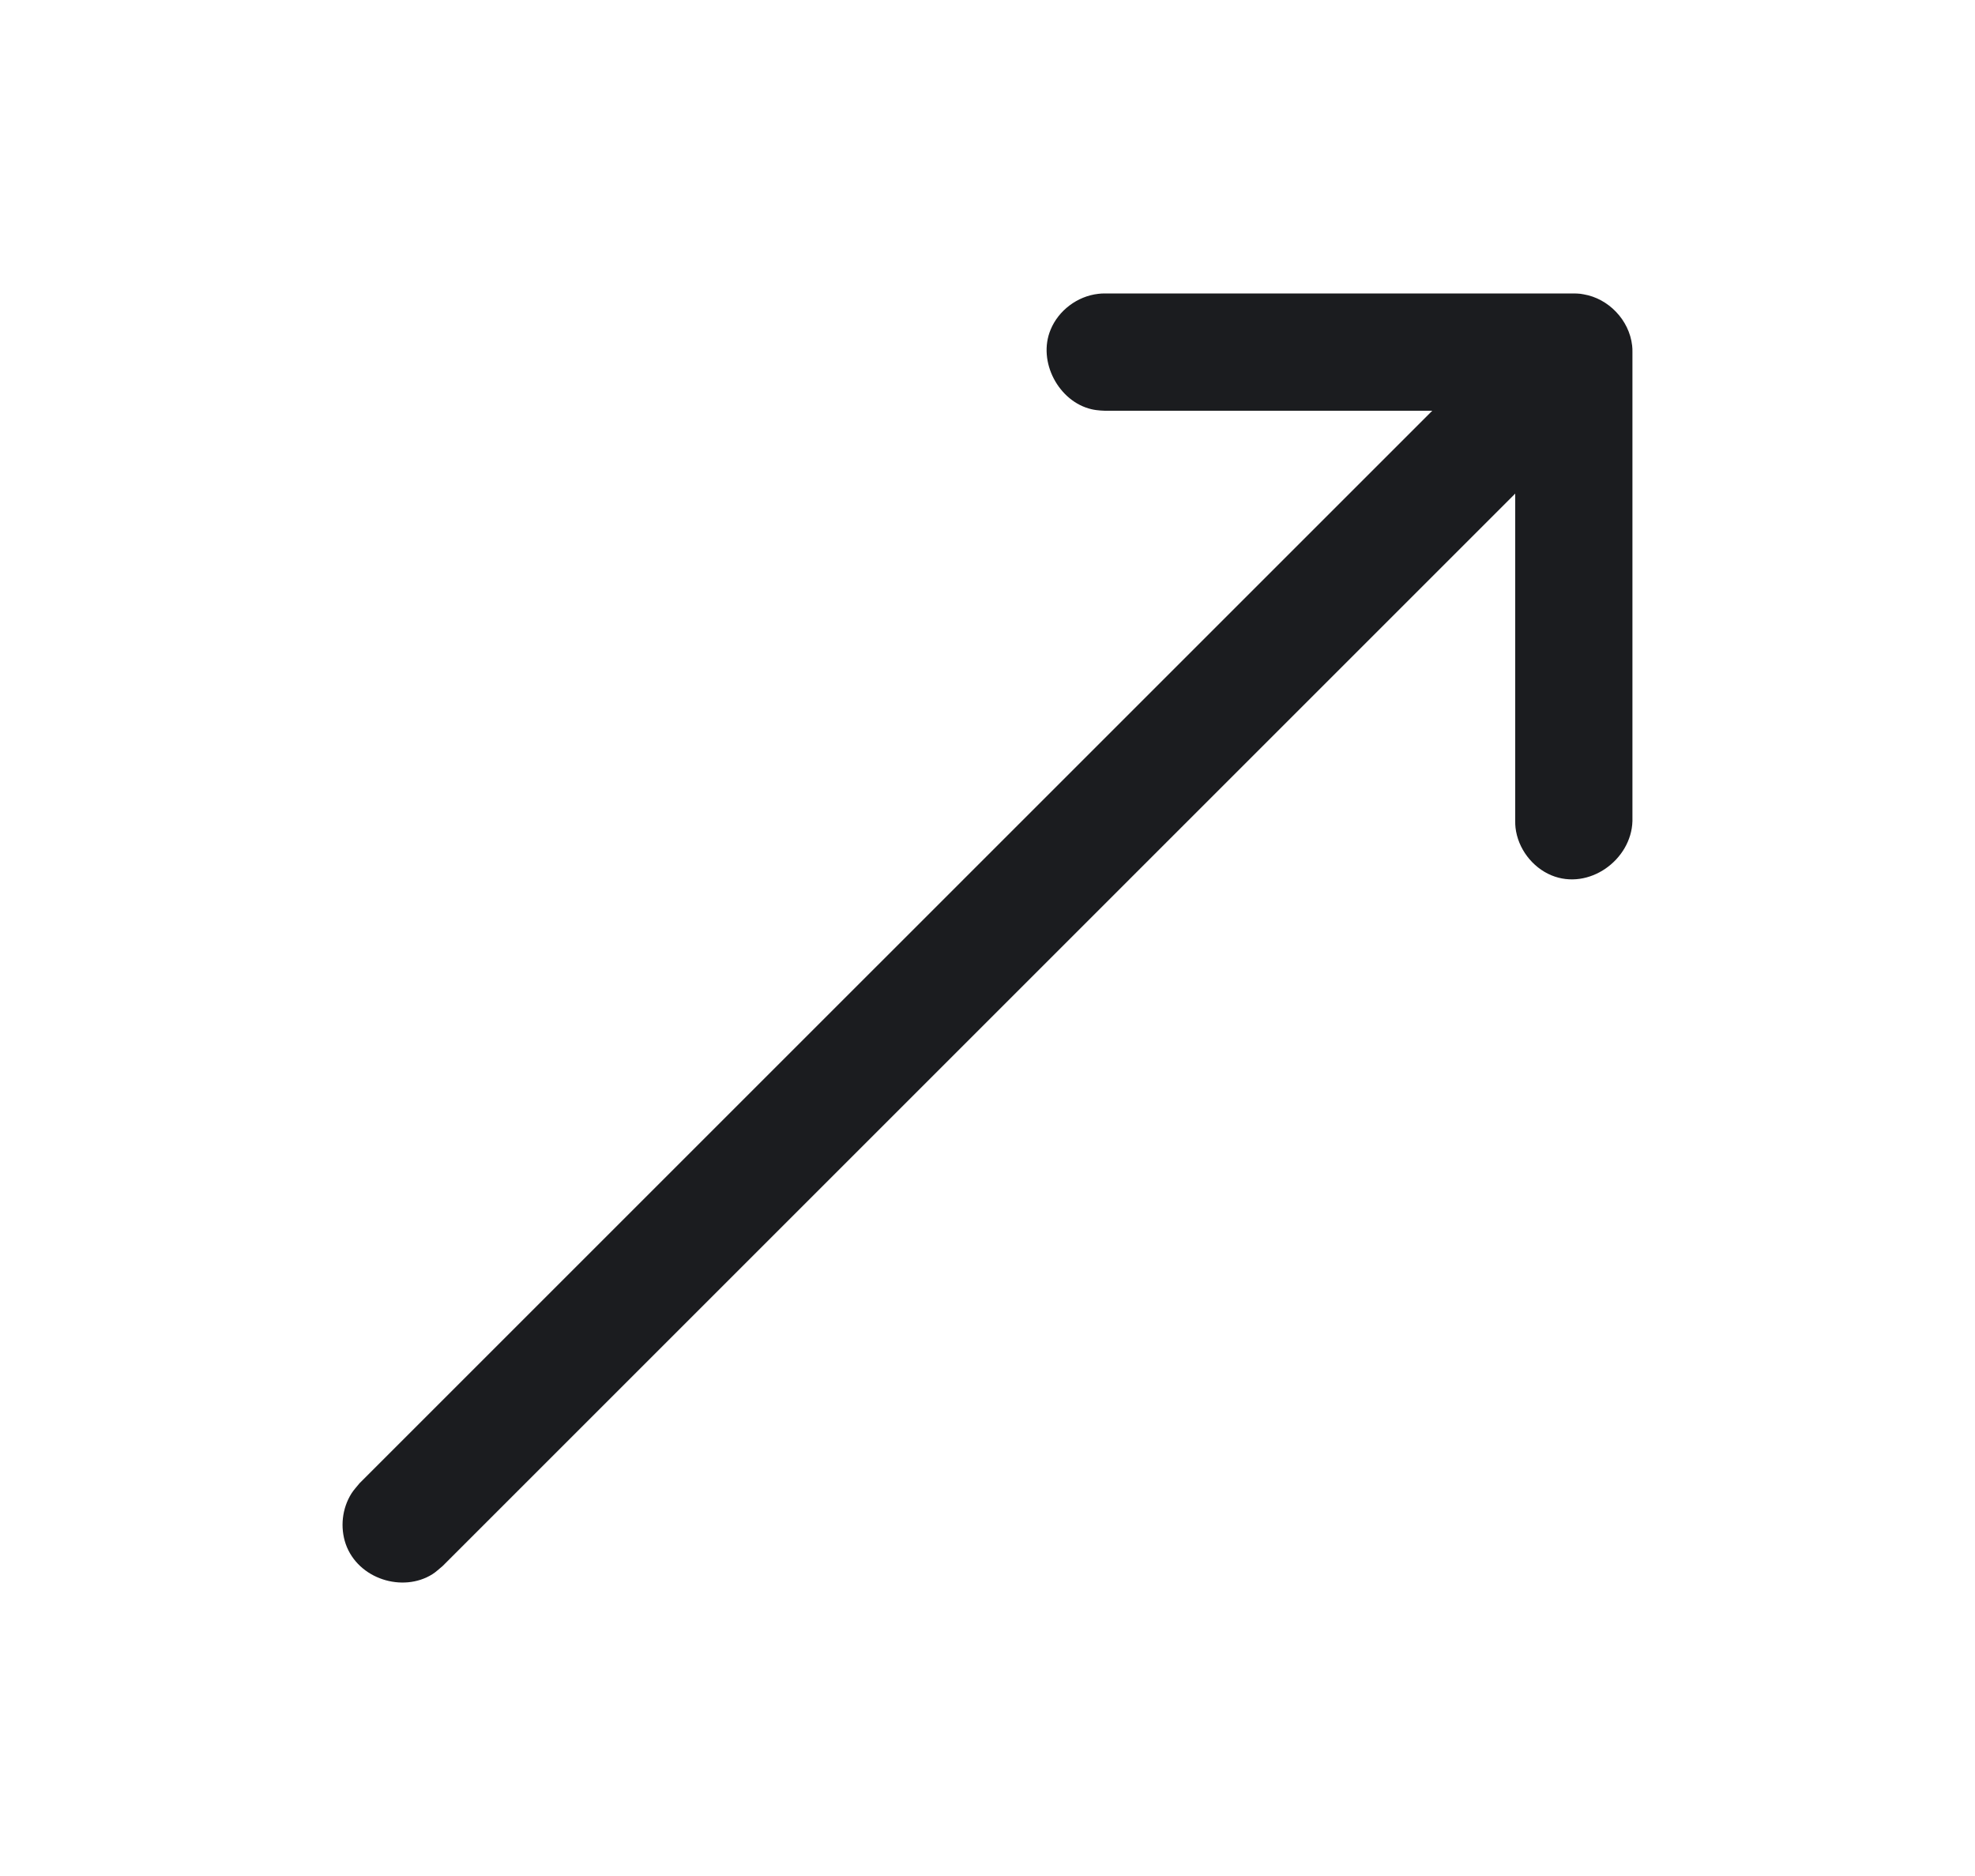 <svg width="20" height="19" viewBox="0 0 20 19" fill="none" xmlns="http://www.w3.org/2000/svg">
<g id="Arrow">
<path id="Vector" d="M14.504 4.16L11.188 4.16C11.188 4.16 11.115 4.159 11.055 4.145C10.722 4.069 10.504 3.663 10.639 3.339C10.719 3.144 10.91 3 11.121 2.976C11.15 2.972 11.158 2.973 11.188 2.972L15.938 2.972C15.949 2.972 15.96 2.973 15.971 2.973C16 2.975 16.008 2.975 16.037 2.981C16.288 3.023 16.499 3.241 16.528 3.5C16.531 3.529 16.531 3.536 16.531 3.566L16.531 8.316C16.52 8.709 16.09 9.022 15.71 8.865C15.516 8.784 15.371 8.593 15.347 8.383C15.344 8.353 15.344 8.346 15.344 8.316L15.344 4.999L4.482 15.861C4.447 15.889 4.415 15.921 4.378 15.944C4.08 16.131 3.627 15.995 3.501 15.638C3.443 15.469 3.464 15.277 3.559 15.126C3.583 15.088 3.614 15.056 3.642 15.021L14.504 4.16Z" fill="#1B1C1F"/>
</g>
</svg>

